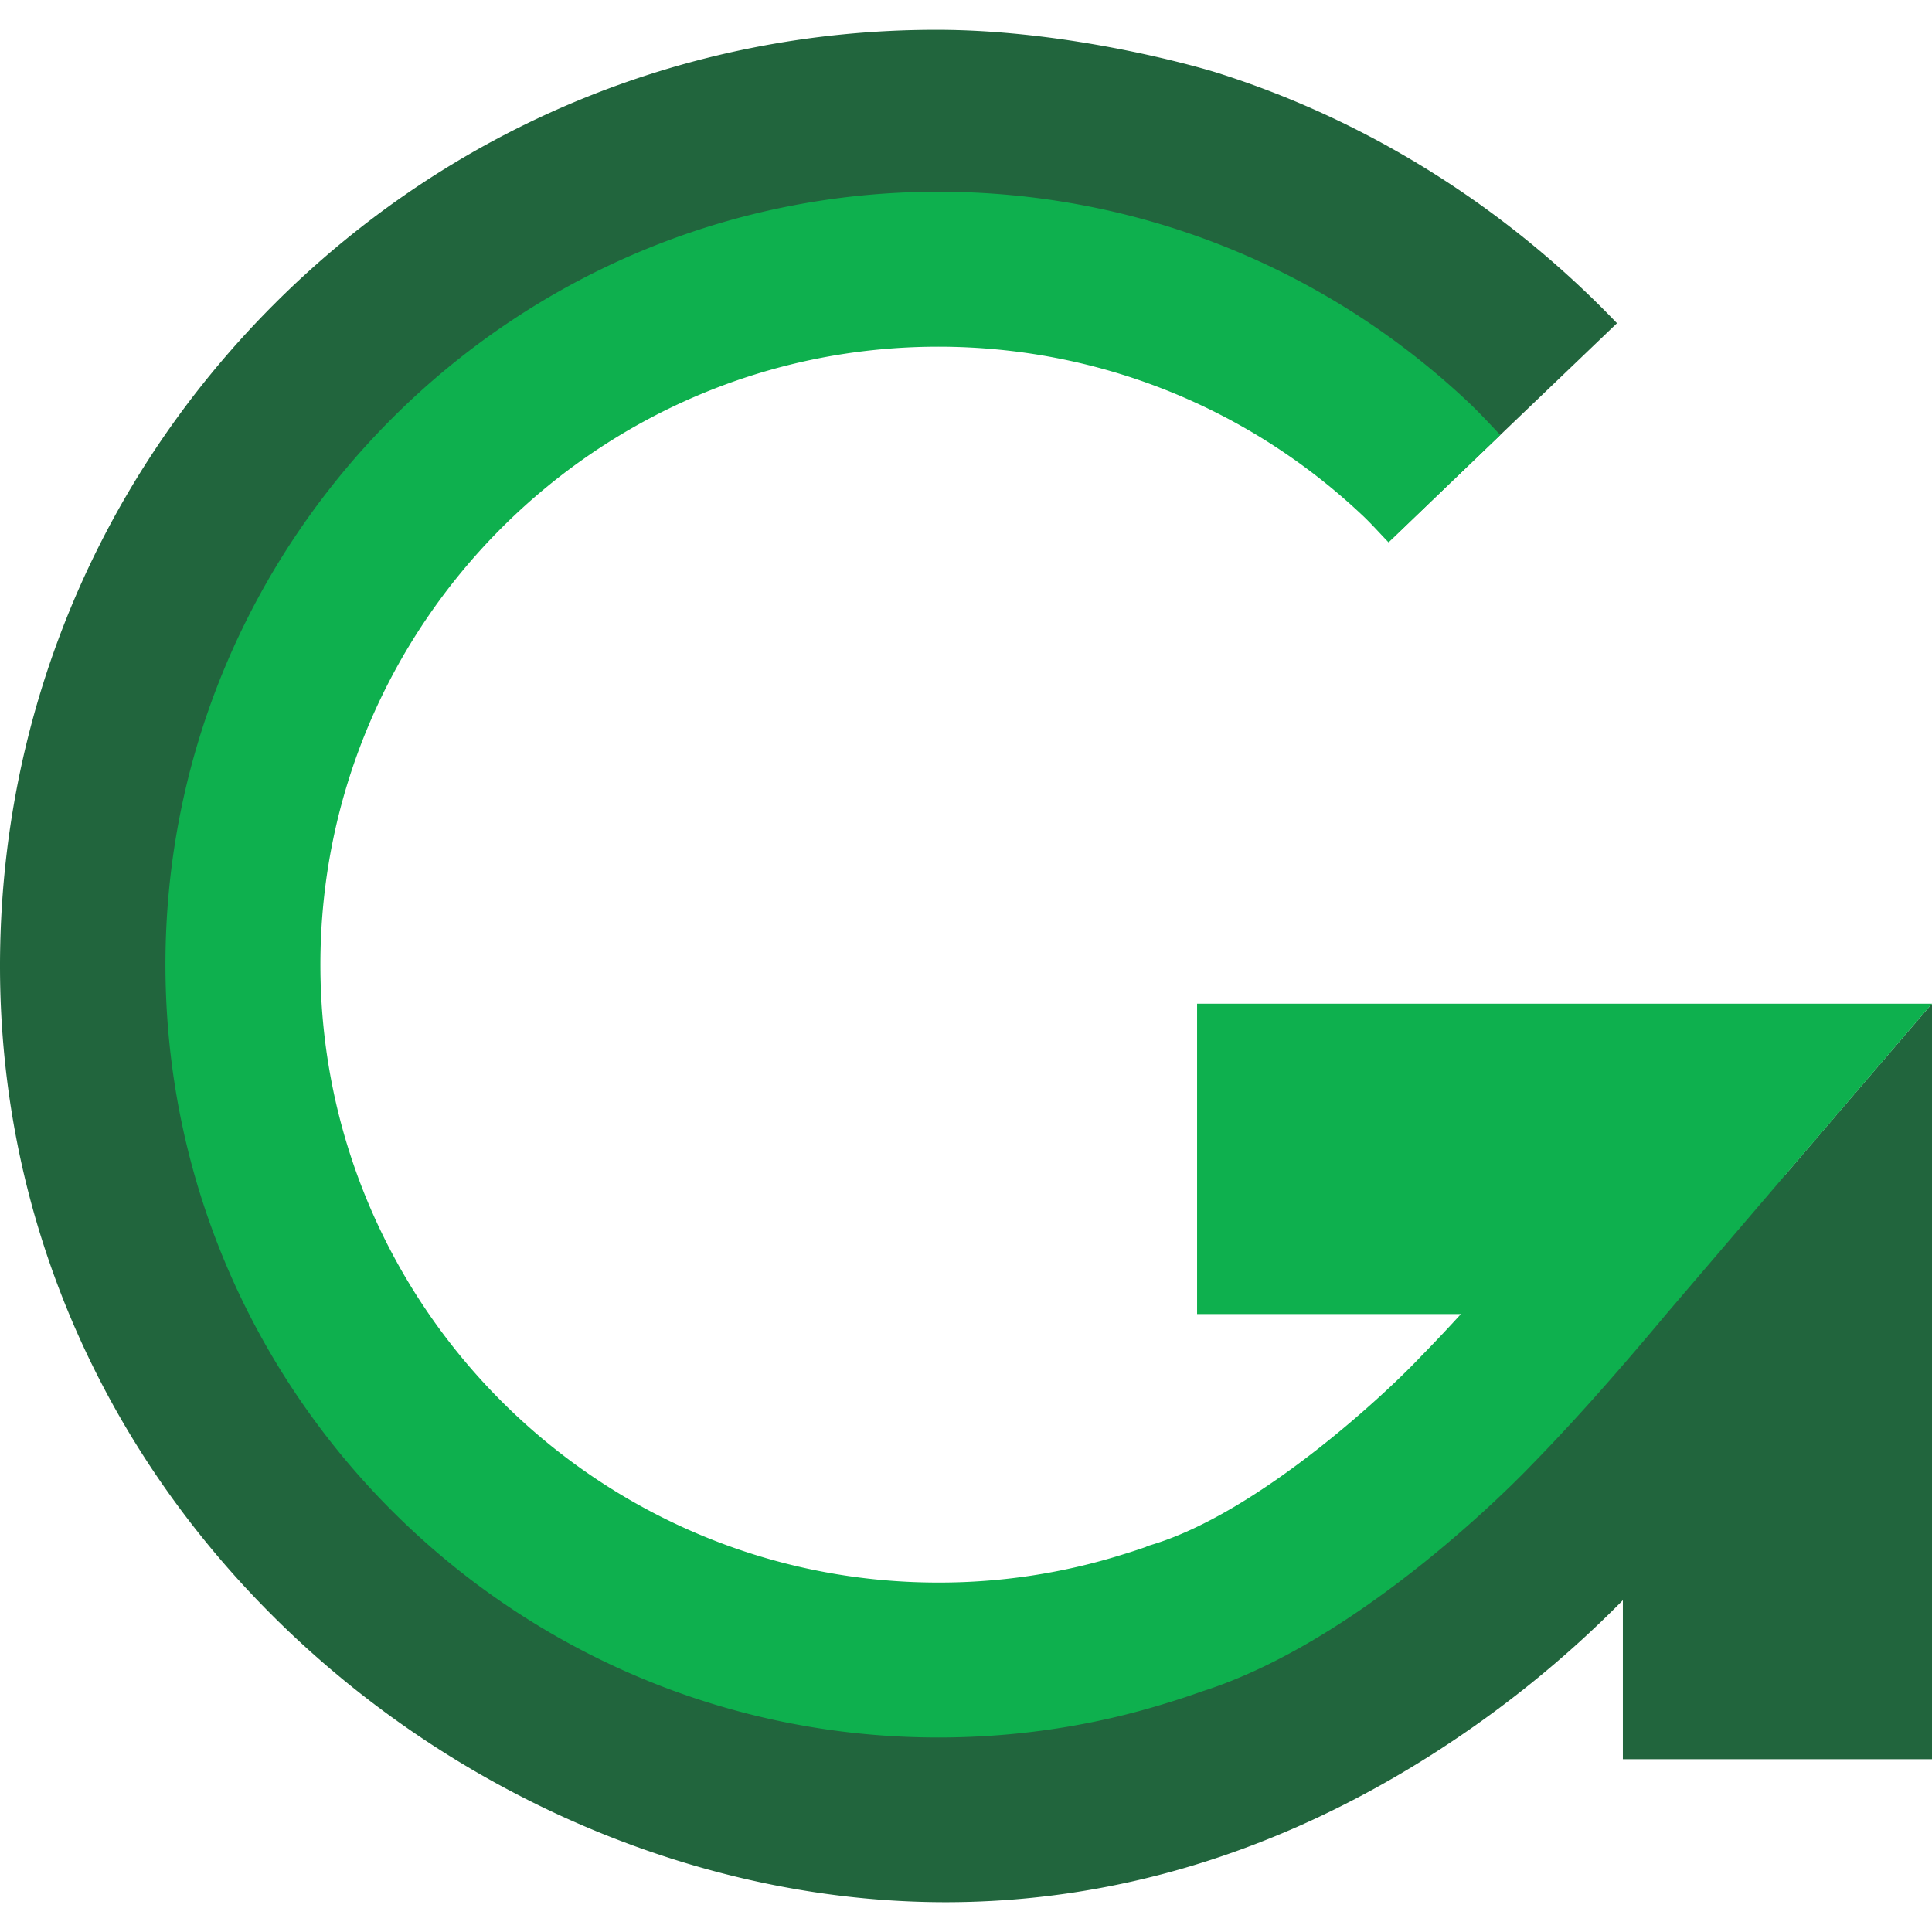 <svg
  id="goapron-logo"
  role="img"
  aria-labelledby="aria-label-goapron-logo"
  x="0"
  y="0"
  width="128"
  height="128"
  viewBox="0 0 128 128"
  version="1.1"
  xmlns="http://www.w3.org/2000/svg"
  xml:space="preserve"
  xmlns:xlink="http://www.w3.org/1999/xlink"
>
  <title id="aria-label-goapron-logo">GoApron logo</title>
  <path d="m118.279 77.831-7.978-6.738q-4.077 4.832-8.145 9.672-4.017 4.78-8.043 9.55c-3.386 3.732-15.123 15.178-31.493 15.178l-.448-.003c-10.124-.134-20.507-4.471-28.487-11.898-8.481-7.895-13.152-18.399-13.152-29.58 0-22.885 18.618-41.503 41.503-41.503 5.754 0 11.931 1.753 12.409 1.891 6.658 2.093 12.831 5.971 17.856 11.217l14.829-14.203C99.695 13.649 90.485 7.897 80.498 4.777l-.099-.03c-.942-.284-9.457-2.772-18.362-2.772-16.571 0-32.15 6.453-43.867 18.17S0 47.44 0 64.011c0 16.945 6.995 32.787 19.695 44.61 11.664 10.857 27.048 17.2 42.211 17.4q.364.005.729.005c11.119 0 21.901-3.253 32.059-9.674a72 72 0 0 0 12.825-10.334v10.533H128V66.5c-.013 0-4.786 5.568-9.721 11.331" style="fill:#21653d"/><path d="M128 66.5H79.31v20.56h17.481q-1.331 1.458-2.669 2.825l-.06.063c-2.576 2.716-10.764 10.232-17.63 12.357l-.397.123-.129.064c-.271.095-.826.285-1.53.499l-.041.013a40.6 40.6 0 0 1-12.17 1.844c-22.574 0-40.938-18.365-40.938-40.938s18.364-40.94 40.938-40.94c10.437 0 20.384 3.937 28.007 11.085l.024.022c.584.54 1.194 1.226 1.801 1.857l7.401-7.116c-.678-.706-1.418-1.525-2.215-2.264-9.532-8.932-21.967-13.851-35.017-13.851-28.235 0-51.205 22.97-51.205 51.205s22.97 51.205 51.205 51.205c5.211 0 10.333-.776 15.224-2.309a43 43 0 0 0 2.208-.733c10.625-3.35 21.09-14.192 21.89-15.033 3.048-3.115 5.97-6.466 9.034-10.127C116.205 80.265 127.981 66.5 128 66.5" style="fill:#0eb04e"/>
</svg>
